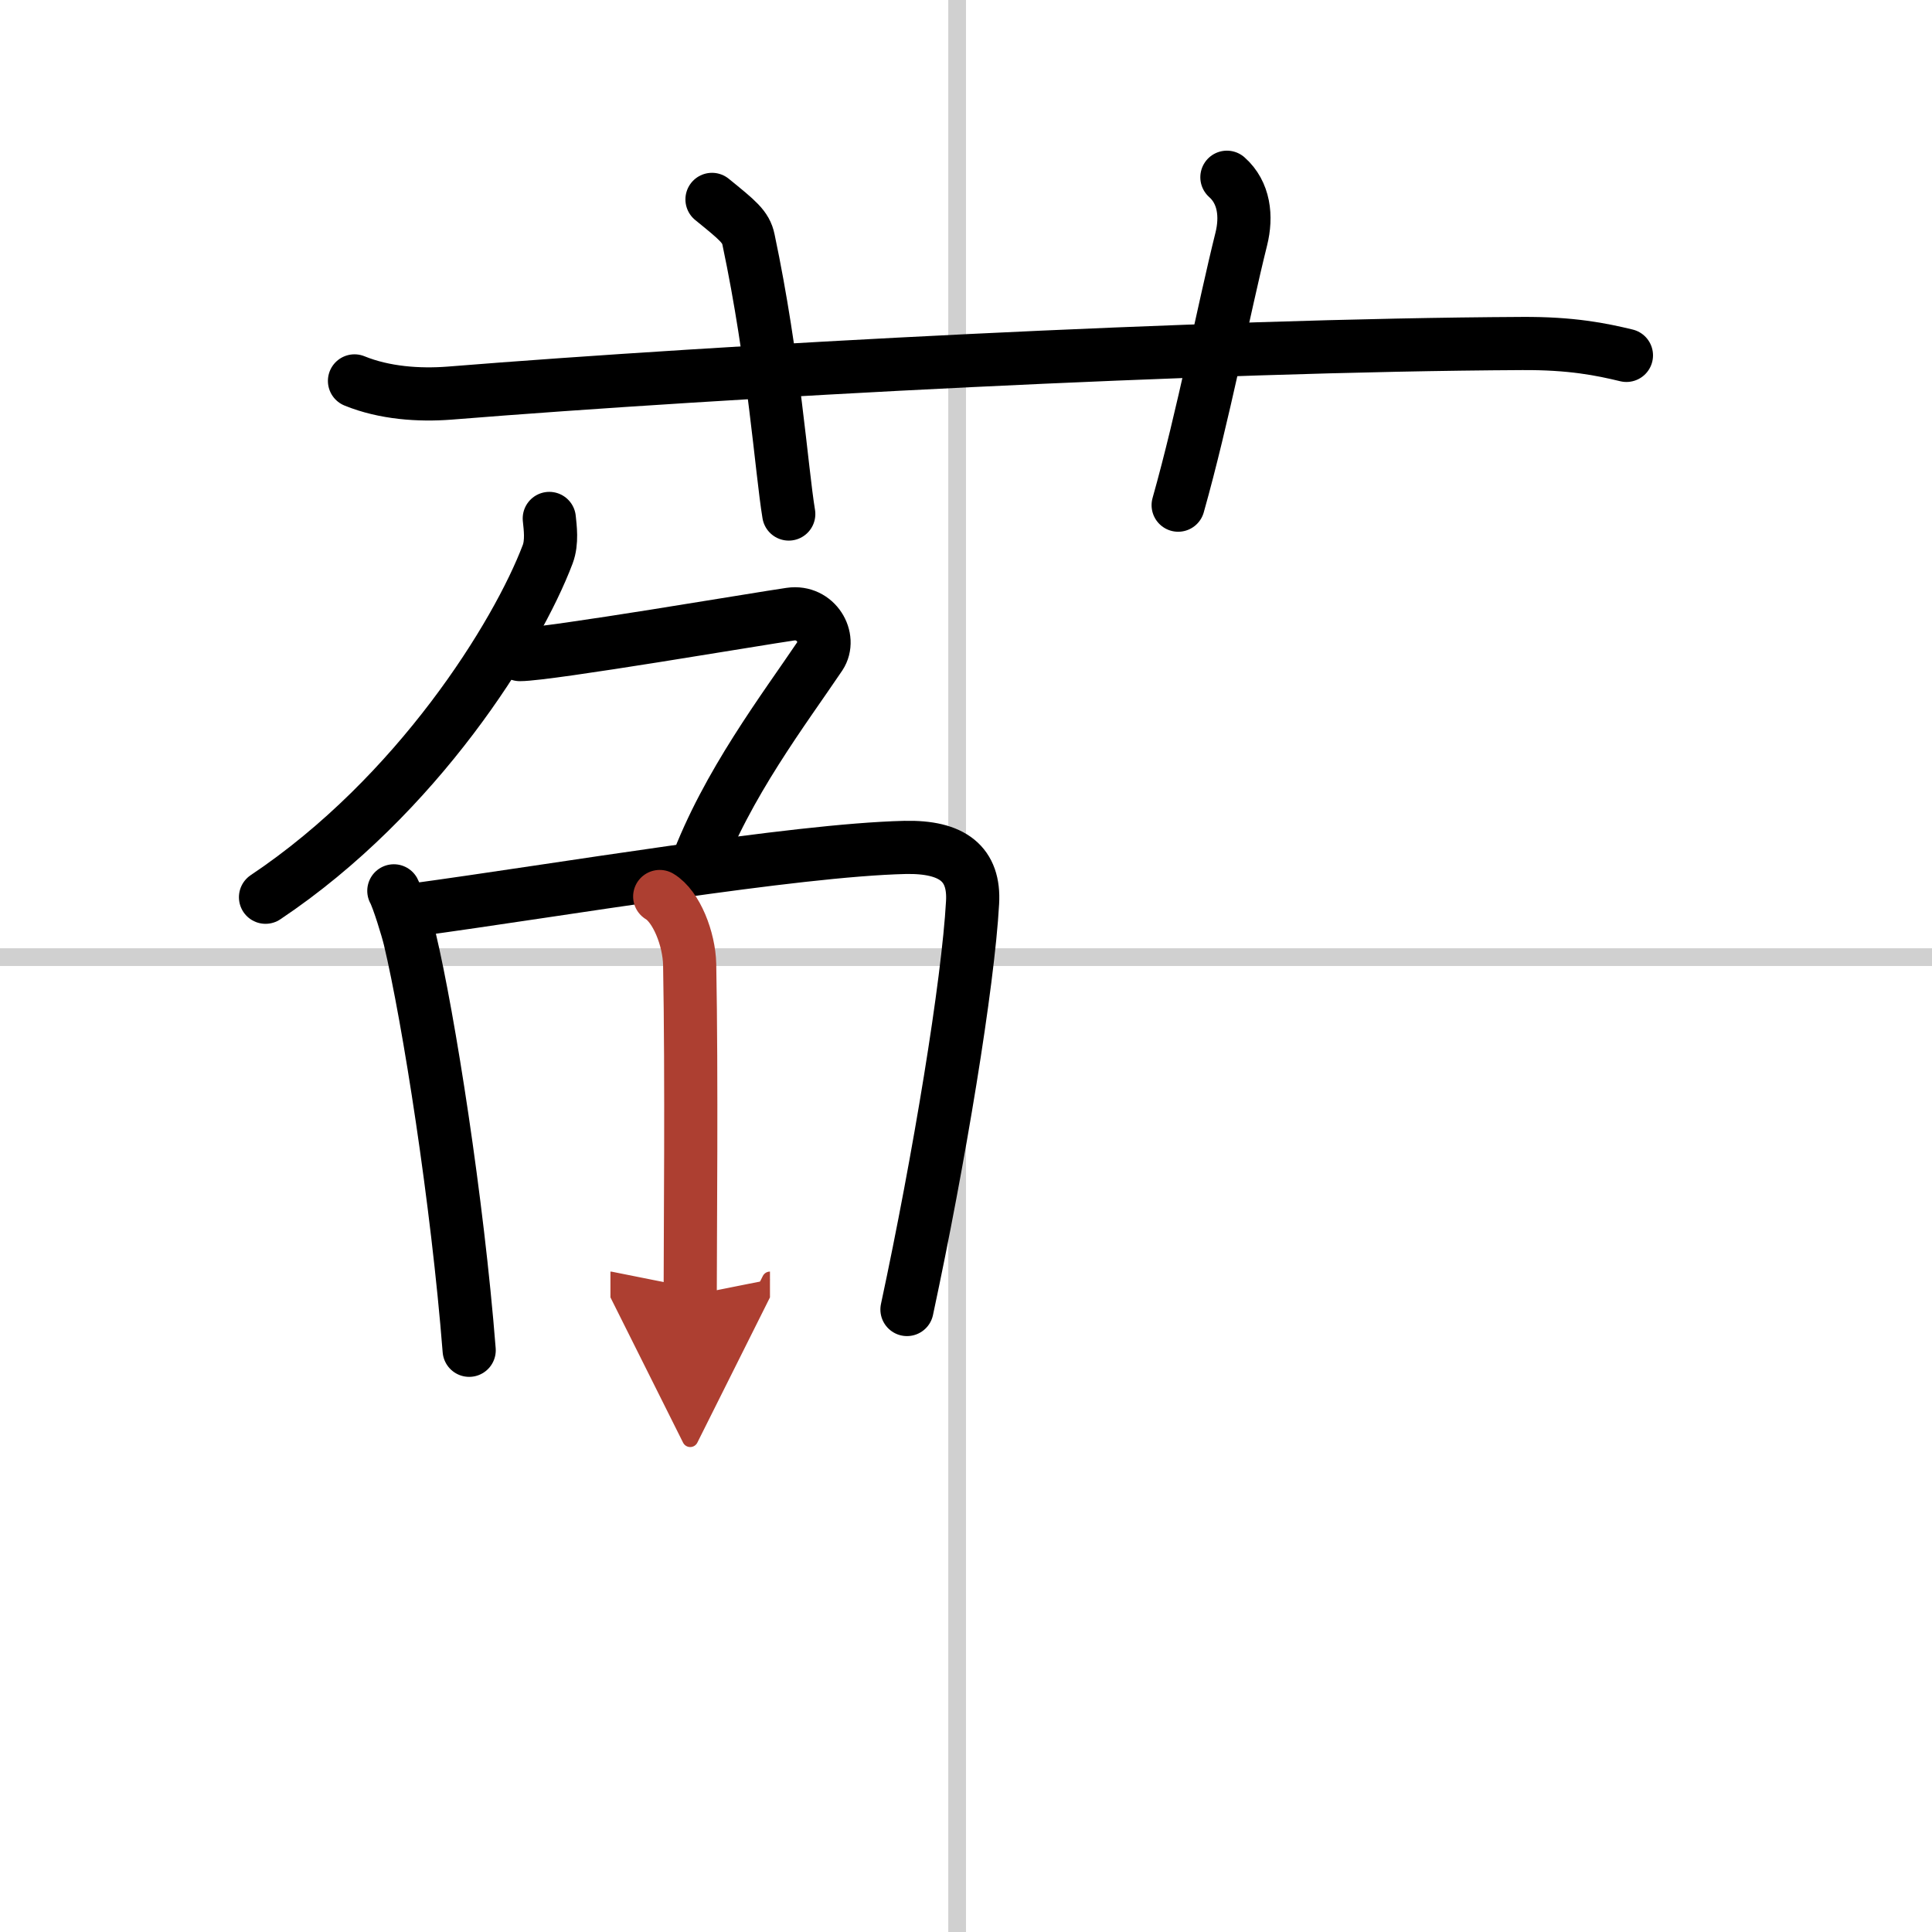 <svg width="400" height="400" viewBox="0 0 109 109" xmlns="http://www.w3.org/2000/svg"><defs><marker id="a" markerWidth="4" orient="auto" refX="1" refY="5" viewBox="0 0 10 10"><polyline points="0 0 10 5 0 10 1 5" fill="#ad3f31" stroke="#ad3f31"/></marker></defs><g fill="none" stroke="#000" stroke-linecap="round" stroke-linejoin="round" stroke-width="3"><rect width="100%" height="100%" fill="#fff" stroke="#fff"/><line x1="54" x2="54" y2="109" stroke="#d0d0d0" stroke-width="1"/><line x2="109" y1="54" y2="54" stroke="#d0d0d0" stroke-width="1"/><path d="m20 21.49c1.69 0.69 3.65 0.82 5.35 0.69 15.52-1.25 42.6-2.71 60.5-2.8 2.81-0.02 4.5 0.33 5.91 0.67"/><path d="m40.17 11.25c1.45 1.18 1.91 1.54 2.06 2.27 1.44 6.81 1.86 13 2.27 15.48"/><path d="m69.22 10c0.98 0.87 1.13 2.21 0.81 3.49-0.98 3.93-2.14 9.98-3.56 15.01"/><path d="m30.99 29.25c0.05 0.5 0.17 1.33-0.09 2.02-1.73 4.57-7.35 13.62-15.92 19.35"/><path d="m29.33 36.93c1.61 0 13.56-2.04 15.26-2.28 1.45-0.21 2.34 1.35 1.68 2.35-2.02 3-5.27 7.25-7.03 12"/><path d="m22.22 50.26c0.24 0.43 0.77 2.16 0.9 2.71 1.07 4.5 2.69 14.82 3.35 23.21"/><path d="m23.33 51.34c8.3-1.13 21.46-3.38 27.72-3.53 2.7-0.06 3.95 0.94 3.82 3.12-0.25 4.55-1.88 14.46-3.7 22.95"/><path d="m37.22 50.58c0.94 0.56 1.66 2.39 1.69 3.84 0.12 6.41 0.03 15.49 0.03 18.67" marker-end="url(#a)" stroke="#ad3f31"/></g></svg>
